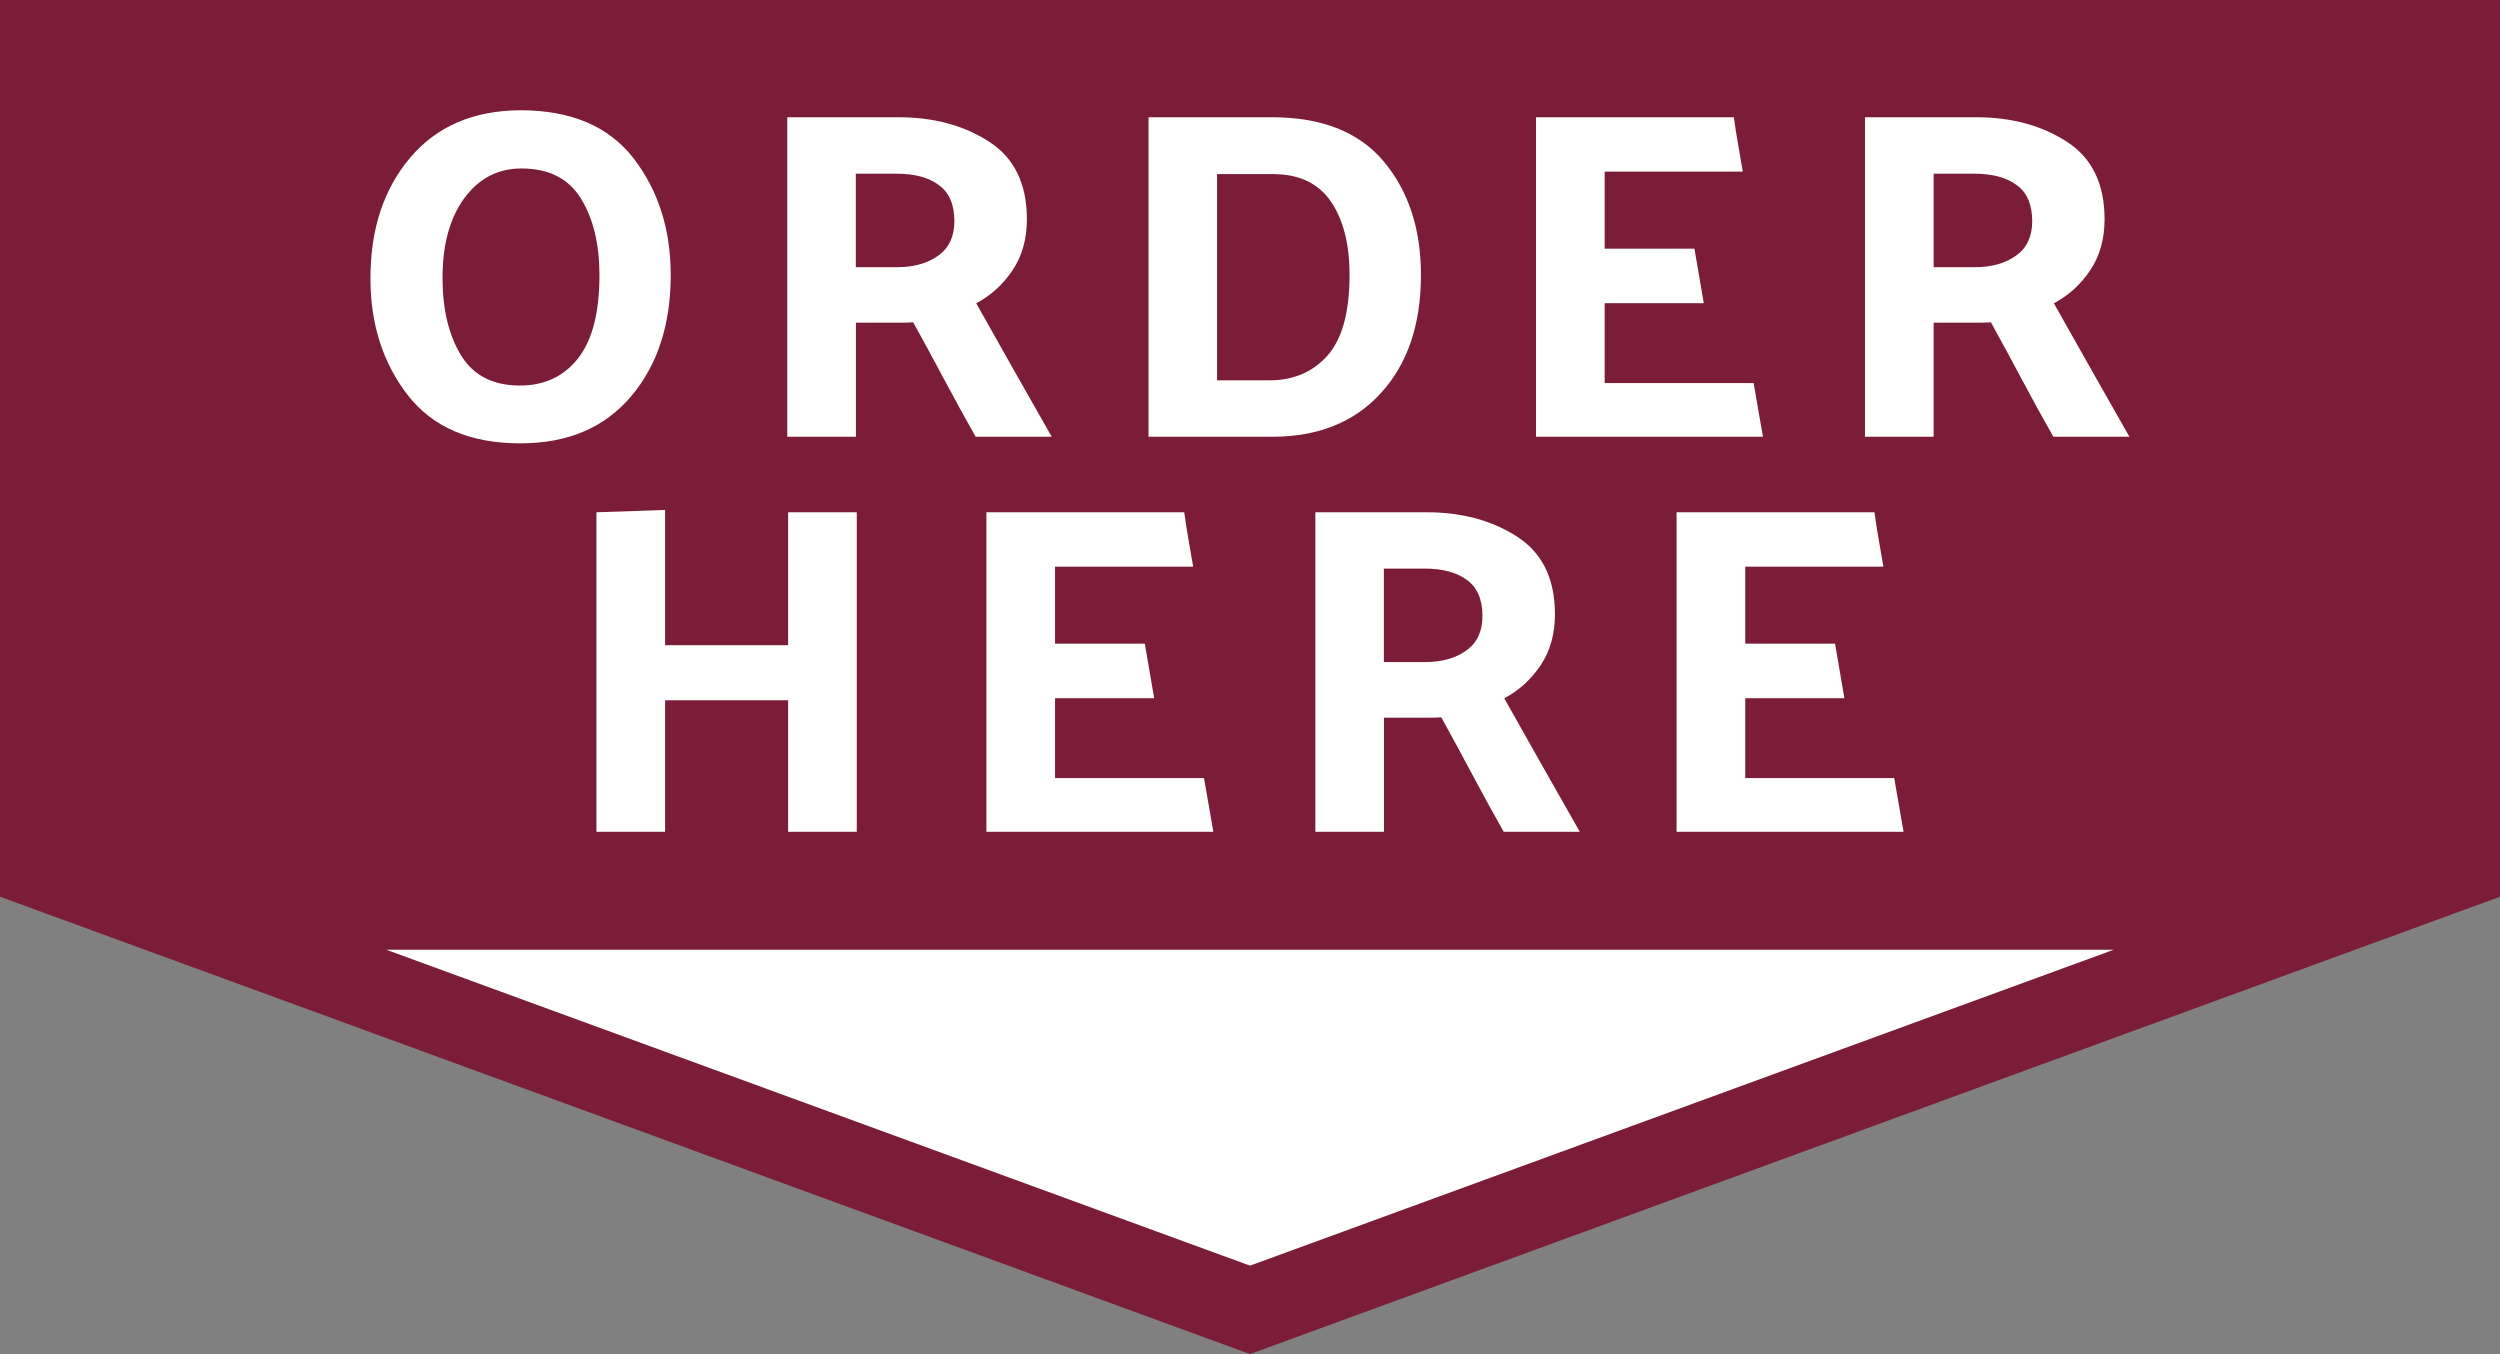 <?xml version="1.0" encoding="UTF-8" standalone="no"?><svg xmlns="http://www.w3.org/2000/svg" xmlns:xlink="http://www.w3.org/1999/xlink" fill="#000000" height="986.2" preserveAspectRatio="xMidYMid meet" version="1" viewBox="89.6 603.6 1820.8 986.2" width="1820.8" zoomAndPan="magnify"><rect x="89.6" y="603.6" width="1820.8" height="986.2" fill="#808080" stroke="none"/><g id="change1_1"><path d="M1910.4 1256.7L1000 1589.8 89.6 1256.7 89.6 603.6 1910.4 603.6z" fill="#7b1d39"/></g><g fill="#ffffff" id="change2_3"><path d="M468.6,683.9c37,0,64.4,11.7,82.5,35.1c18,23.4,27,51.7,27,85c0,36-9.6,65.5-28.9,88.3 c-19.3,22.8-46.1,34.2-80.6,34.2c-36.5,0-63.8-11.7-82-35.1c-18.1-23.4-27.2-51.7-27.2-85c0-35.8,9.6-65.1,28.9-87.9 C407.6,695.6,434.4,684.1,468.6,683.9z M468.3,884.4c17.8,0,31.9-6.6,42.3-19.8c10.4-13.2,15.6-33.4,15.6-60.6 c0-22.6-4.5-41.2-13.5-55.8c-9-14.6-23.4-21.9-43.3-21.9c-17.1,0-31,7.2-41.6,21.6c-10.6,14.4-15.9,33.8-15.9,58.2 c0,22.8,4.5,41.6,13.5,56.3C434.3,877,448.6,884.4,468.3,884.4z"/><path d="M800.2,921.7c-7.8-13.7-15.4-27.6-22.9-41.7c-7.5-14.1-15.1-28.1-22.6-41.7c-2.3,0.2-4.6,0.3-6.8,0.3 c-2.3,0-4.6,0-6.8,0h-28.1v83.1h-50V689h81.1c25.5,0,47.5,5.9,65.9,17.8c18.4,11.9,27.5,30.7,27.5,56.5c0,14.4-3.5,26.7-10.4,37.1 c-7,10.4-15.8,18.4-26.5,24.1c9.1,16.2,18.3,32.5,27.5,48.8c9.2,16.3,18.4,32.5,27.5,48.4H800.2z M742.3,730.1h-29.4v68.1H743 c12.1,0,22.1-2.8,29.9-8.4c7.9-5.6,11.8-14,11.8-25.1c0-12.1-3.8-20.9-11.3-26.3C766,732.8,755.6,730.1,742.3,730.1z"/><path d="M1016.1,921.7h-90V689h90c36.3,0,63.4,10.8,81.4,32.3c18,21.6,27,49.1,27,82.6c0,36-9.7,64.7-29.1,85.9 C1076.1,911.1,1049.6,921.7,1016.1,921.7z M1016.8,730.4H976v150.2h38.3c17.3,0,31.4-6,42.1-18c10.7-12,16.1-31.5,16.1-58.7 c0-22.6-4.6-40.5-13.7-53.7C1049.7,737,1035.7,730.4,1016.8,730.4z"/><path d="M1373.6,921.7h-165.3V689h144.1c0.9,6.6,1.9,13.2,3.1,19.8c1.1,6.6,2.3,13.2,3.4,19.8h-100.6v56.1h65.4 l6.8,39.7h-72.2v58.2h108.5L1373.6,921.7z"/><path d="M1585.1,921.7c-7.8-13.7-15.4-27.6-22.9-41.7c-7.5-14.1-15.1-28.1-22.6-41.7c-2.3,0.2-4.6,0.3-6.8,0.3 c-2.3,0-4.6,0-6.8,0h-28.1v83.1h-50V689h81.1c25.5,0,47.5,5.9,65.9,17.8c18.4,11.9,27.5,30.7,27.5,56.5c0,14.4-3.5,26.7-10.4,37.1 c-7,10.4-15.8,18.4-26.5,24.1c9.1,16.2,18.3,32.5,27.5,48.8c9.2,16.3,18.4,32.5,27.5,48.4H1585.1z M1527.3,730.1h-29.4v68.1h30.1 c12.1,0,22.1-2.8,29.9-8.4c7.9-5.6,11.8-14,11.8-25.1c0-12.1-3.8-20.9-11.3-26.3C1550.9,732.8,1540.5,730.1,1527.3,730.1z"/></g><g fill="#ffffff" id="change2_2"><path d="M574,975v98.5h89.6v-96.8h50v232.7h-50v-95.8H574v95.8h-50V976.7L574,975z"/><path d="M973.3,1209.4H808V976.7h144.1c0.9,6.6,1.9,13.2,3.1,19.8c1.1,6.6,2.3,13.2,3.4,19.8H858v56.1h65.4l6.8,39.7 H858v58.2h108.5L973.3,1209.4z"/><path d="M1184.8,1209.4c-7.8-13.7-15.4-27.6-22.9-41.7c-7.5-14.1-15.1-28.1-22.6-41.7c-2.3,0.2-4.6,0.3-6.8,0.3 c-2.3,0-4.6,0-6.8,0h-28.1v83.1h-50V976.7h81.1c25.5,0,47.5,5.9,65.9,17.8c18.4,11.9,27.5,30.7,27.5,56.5 c0,14.4-3.5,26.7-10.4,37.1c-7,10.4-15.8,18.4-26.5,24.1c9.1,16.2,18.3,32.5,27.5,48.8c9.2,16.3,18.4,32.5,27.5,48.4H1184.8z M1126.9,1017.7h-29.4v68.1h30.1c12.1,0,22.1-2.8,29.9-8.4c7.9-5.6,11.8-14,11.8-25.1c0-12.1-3.8-20.9-11.3-26.3 C1150.6,1020.5,1140.2,1017.7,1126.9,1017.7z"/><path d="M1476,1209.4h-165.3V976.7h144.1c0.9,6.6,1.9,13.2,3.1,19.8c1.1,6.6,2.3,13.2,3.4,19.8h-100.6v56.1h65.4 l6.8,39.7h-72.2v58.2h108.5L1476,1209.4z"/></g><g id="change2_1"><path d="M370.9 1295.3L1000 1525.4 1629.1 1295.3z" fill="#ffffff"/></g></svg>